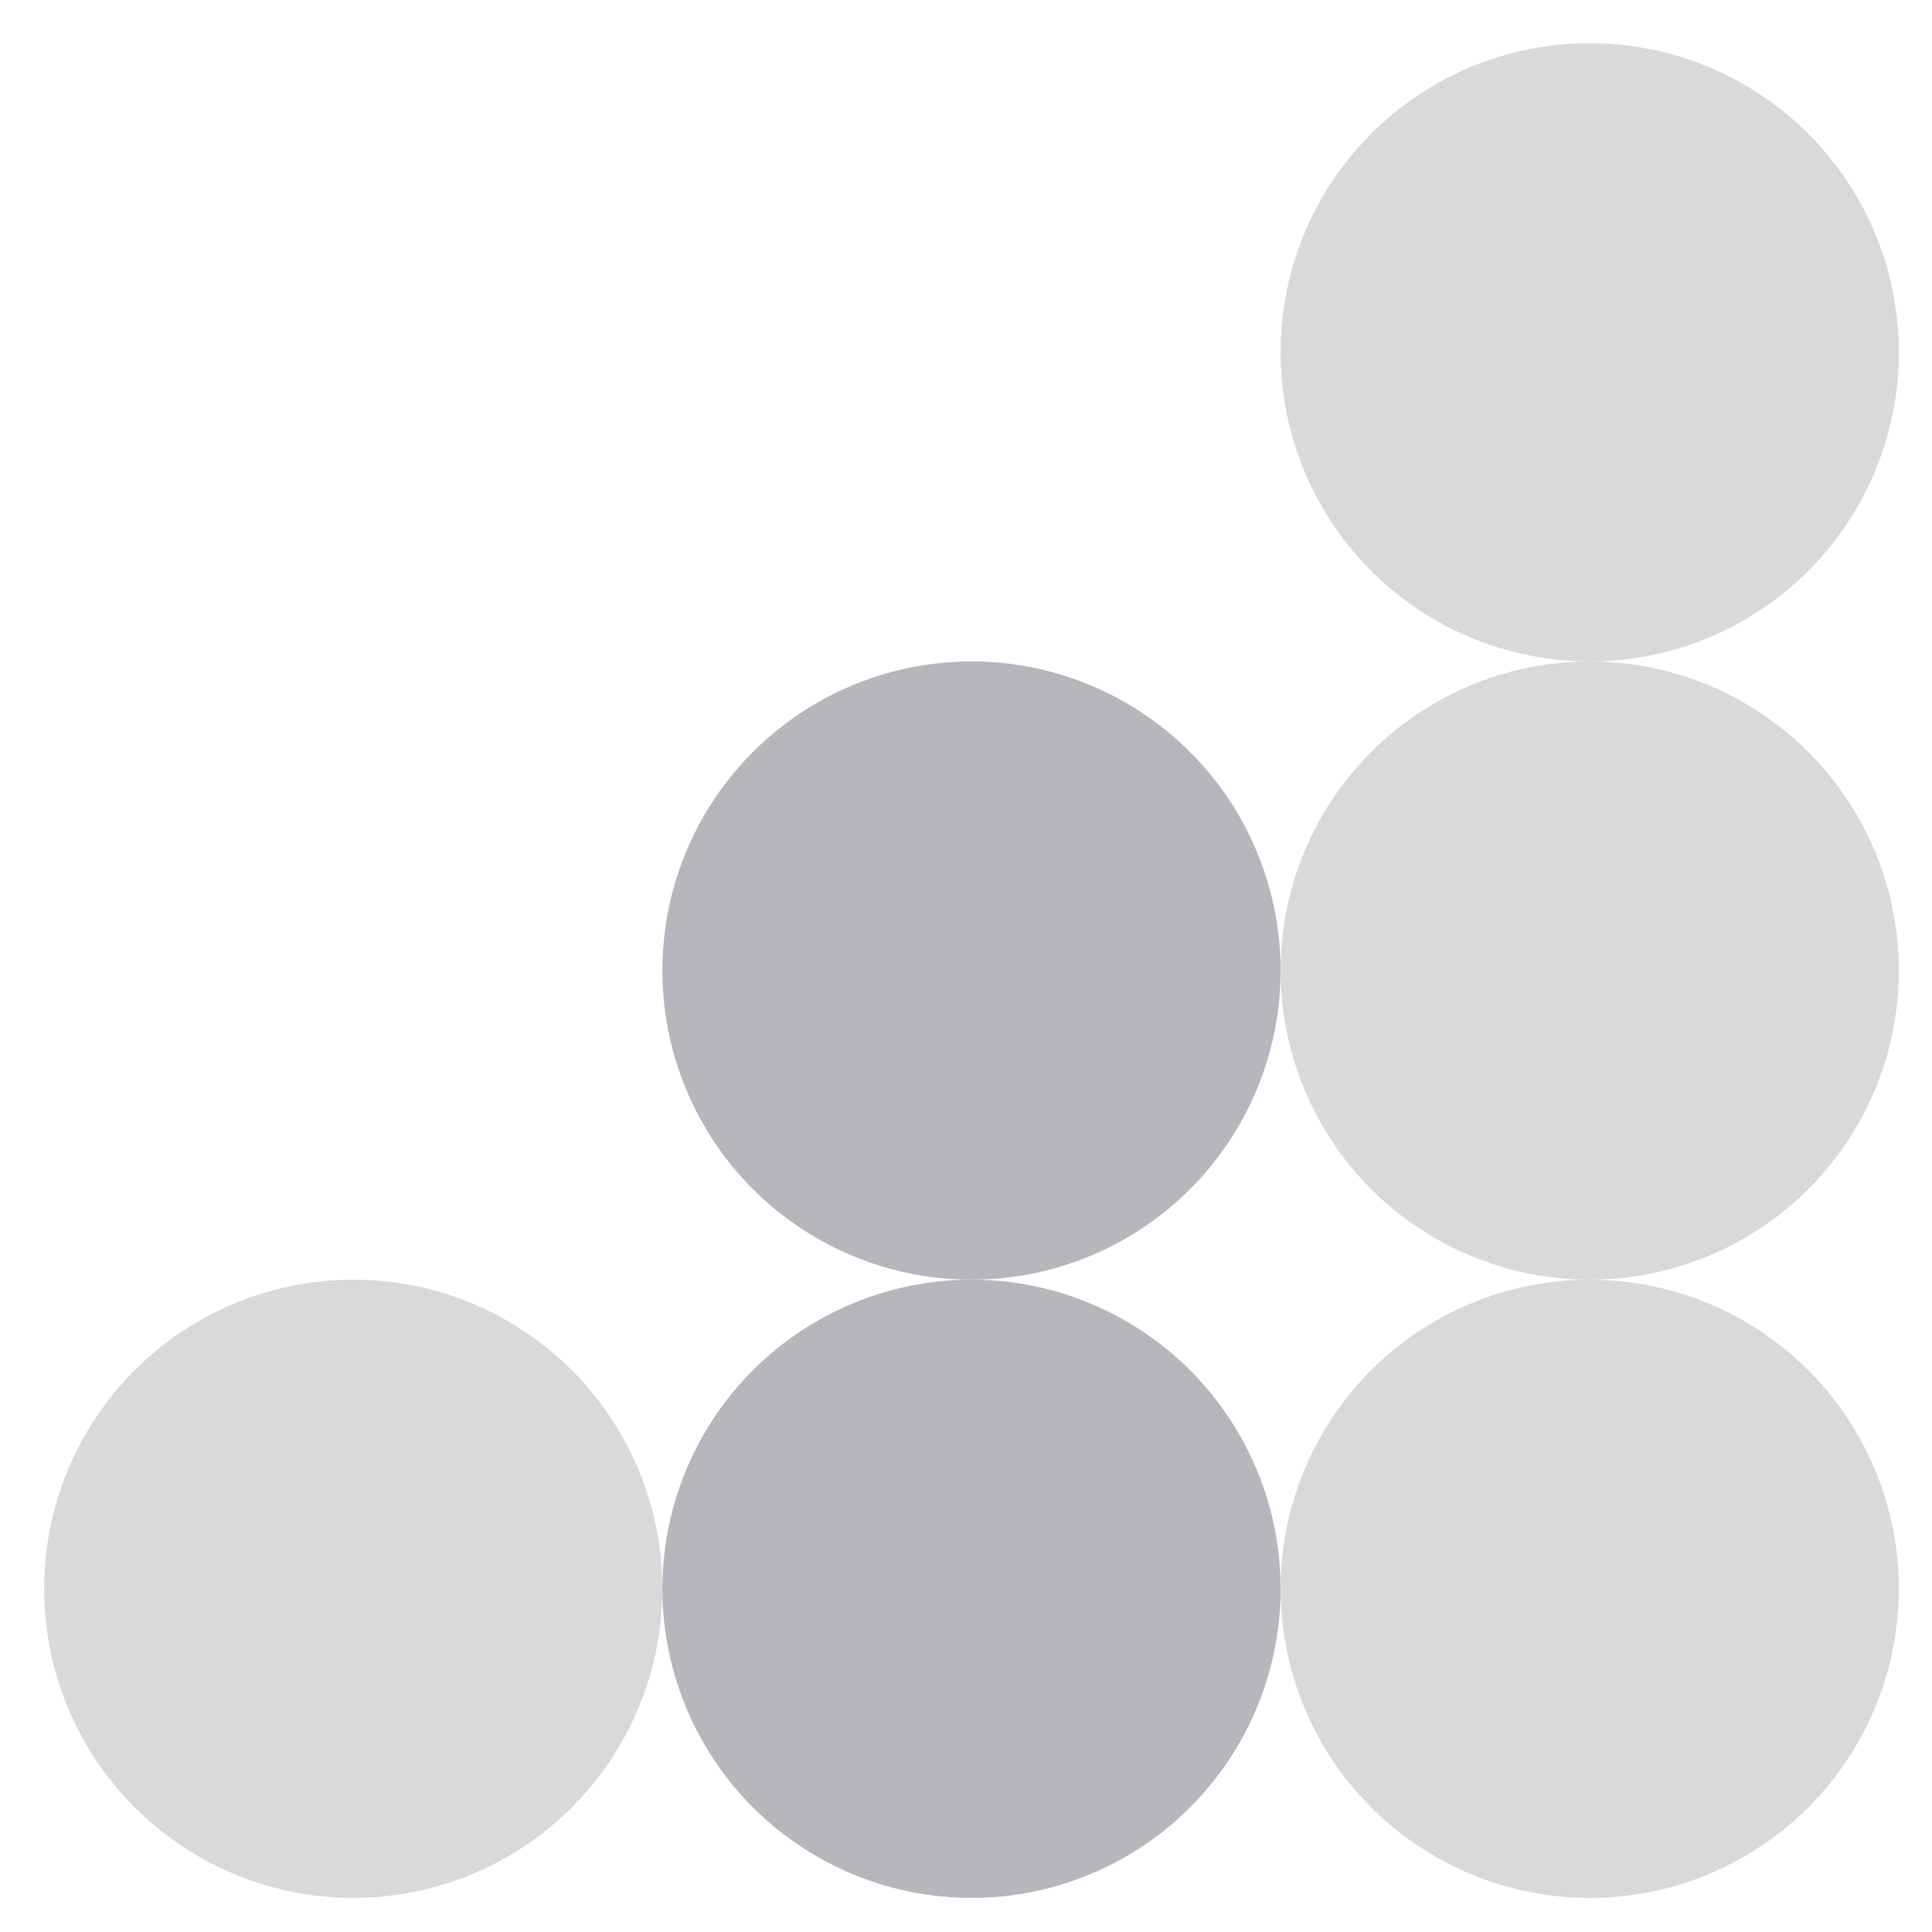 <svg width="25" height="25" viewBox="0 0 25 25" fill="none" xmlns="http://www.w3.org/2000/svg">
<circle cx="20.571" cy="4.559" r="4" fill="#D9D9D9"/>
<circle cx="12.571" cy="12.559" r="4" fill="#B6B7BC"/>
<circle cx="20.571" cy="12.559" r="4" fill="#D9D9D9"/>
<circle cx="4.571" cy="20.559" r="4" fill="#D9D9D9"/>
<circle cx="12.571" cy="20.559" r="4" fill="#B6B7BC"/>
<circle cx="20.571" cy="20.559" r="4" fill="#D9D9D9"/>
</svg>
